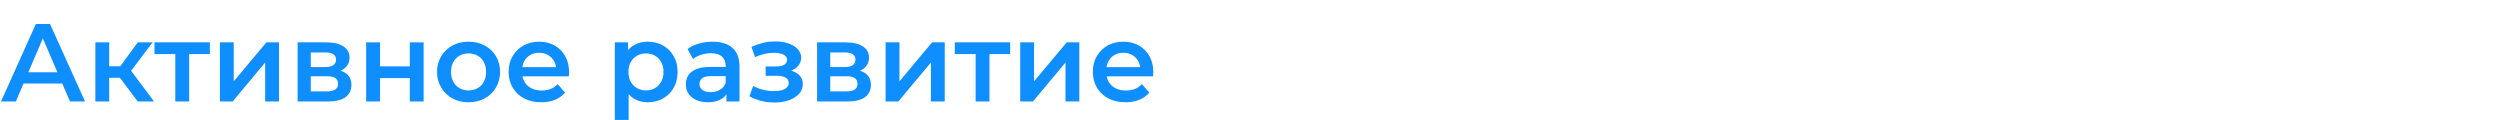 <svg width="542" height="26" viewBox="0 0 542 26" fill="none" xmlns="http://www.w3.org/2000/svg">
<g clip-path="url(#clip0_672_6177)">
<path d="M244.008 22.168C242.584 22.168 241.336 21.888 240.264 21.328C239.208 20.752 238.384 19.968 237.792 18.976C237.216 17.984 236.928 16.856 236.928 15.592C236.928 14.312 237.208 13.184 237.768 12.208C238.344 11.216 239.128 10.44 240.12 9.88C241.128 9.32 242.272 9.04 243.552 9.04C244.8 9.04 245.912 9.312 246.888 9.856C247.864 10.4 248.632 11.168 249.192 12.16C249.752 13.152 250.032 14.32 250.032 15.664C250.032 15.792 250.024 15.936 250.008 16.096C250.008 16.256 250 16.408 249.984 16.552H239.304V14.56H248.4L247.224 15.184C247.24 14.448 247.088 13.8 246.768 13.24C246.448 12.68 246.008 12.24 245.448 11.92C244.904 11.6 244.272 11.44 243.552 11.44C242.816 11.44 242.168 11.6 241.608 11.92C241.064 12.24 240.632 12.688 240.312 13.264C240.008 13.824 239.856 14.488 239.856 15.256V15.736C239.856 16.504 240.032 17.184 240.384 17.776C240.736 18.368 241.232 18.824 241.872 19.144C242.512 19.464 243.248 19.624 244.08 19.624C244.8 19.624 245.448 19.512 246.024 19.288C246.6 19.064 247.112 18.712 247.56 18.232L249.168 20.08C248.592 20.752 247.864 21.272 246.984 21.64C246.12 21.992 245.128 22.168 244.008 22.168Z" fill="#0F8EFF"/>
<path d="M221.182 22V9.184H224.182V17.632L231.262 9.184H233.998V22H230.998V13.552L223.942 22H221.182Z" fill="#0F8EFF"/>
<path d="M211.516 22V11.008L212.212 11.728H207.004V9.184H219.004V11.728H213.82L214.516 11.008V22H211.516Z" fill="#0F8EFF"/>
<path d="M192.002 22V9.184H195.002V17.632L202.082 9.184H204.818V22H201.818V13.552L194.762 22H192.002Z" fill="#0F8EFF"/>
<path d="M177.143 22V9.184H183.407C184.959 9.184 186.175 9.472 187.055 10.048C187.951 10.624 188.399 11.44 188.399 12.496C188.399 13.536 187.983 14.352 187.151 14.944C186.319 15.52 185.215 15.808 183.839 15.808L184.199 15.064C185.751 15.064 186.903 15.352 187.655 15.928C188.423 16.488 188.807 17.312 188.807 18.4C188.807 19.536 188.383 20.424 187.535 21.064C186.687 21.688 185.399 22 183.671 22H177.143ZM179.999 19.816H183.431C184.247 19.816 184.863 19.688 185.279 19.432C185.695 19.16 185.903 18.752 185.903 18.208C185.903 17.632 185.711 17.208 185.327 16.936C184.943 16.664 184.343 16.528 183.527 16.528H179.999V19.816ZM179.999 14.536H183.143C183.911 14.536 184.487 14.4 184.871 14.128C185.271 13.84 185.471 13.44 185.471 12.928C185.471 12.4 185.271 12.008 184.871 11.752C184.487 11.496 183.911 11.368 183.143 11.368H179.999V14.536Z" fill="#0F8EFF"/>
<path d="M167.933 22.216C166.957 22.216 165.989 22.104 165.029 21.88C164.085 21.64 163.229 21.304 162.461 20.872L163.301 18.64C163.925 18.992 164.629 19.264 165.413 19.456C166.197 19.648 166.981 19.744 167.765 19.744C168.437 19.744 169.013 19.68 169.493 19.552C169.973 19.408 170.341 19.2 170.597 18.928C170.869 18.656 171.005 18.344 171.005 17.992C171.005 17.48 170.781 17.096 170.333 16.84C169.901 16.568 169.277 16.432 168.461 16.432H165.989V14.416H168.221C168.733 14.416 169.165 14.36 169.517 14.248C169.885 14.136 170.165 13.968 170.357 13.744C170.549 13.52 170.645 13.256 170.645 12.952C170.645 12.648 170.525 12.384 170.285 12.16C170.061 11.92 169.733 11.744 169.301 11.632C168.869 11.504 168.349 11.44 167.741 11.44C167.101 11.44 166.437 11.52 165.749 11.68C165.077 11.84 164.389 12.072 163.685 12.376L162.917 10.168C163.733 9.8 164.525 9.52 165.293 9.328C166.077 9.12 166.853 9.008 167.621 8.992C168.789 8.944 169.829 9.064 170.741 9.352C171.653 9.64 172.373 10.056 172.901 10.6C173.429 11.144 173.693 11.784 173.693 12.52C173.693 13.128 173.501 13.68 173.117 14.176C172.749 14.656 172.237 15.032 171.581 15.304C170.941 15.576 170.205 15.712 169.373 15.712L169.469 15.064C170.893 15.064 172.013 15.352 172.829 15.928C173.645 16.488 174.053 17.256 174.053 18.232C174.053 19.016 173.789 19.712 173.261 20.32C172.733 20.912 172.005 21.376 171.077 21.712C170.165 22.048 169.117 22.216 167.933 22.216Z" fill="#0F8EFF"/>
<path d="M157.496 22V19.408L157.327 18.856V14.32C157.327 13.44 157.064 12.76 156.536 12.28C156.008 11.784 155.208 11.536 154.136 11.536C153.416 11.536 152.704 11.648 152 11.872C151.312 12.096 150.728 12.408 150.248 12.808L149.072 10.624C149.76 10.096 150.576 9.704 151.52 9.448C152.48 9.176 153.472 9.04 154.496 9.04C156.352 9.04 157.784 9.488 158.792 10.384C159.816 11.264 160.327 12.632 160.327 14.488V22H157.496ZM153.464 22.168C152.504 22.168 151.664 22.008 150.944 21.688C150.224 21.352 149.664 20.896 149.264 20.32C148.88 19.728 148.688 19.064 148.688 18.328C148.688 17.608 148.856 16.96 149.192 16.384C149.544 15.808 150.112 15.352 150.896 15.016C151.68 14.68 152.72 14.512 154.016 14.512H157.736V16.504H154.232C153.208 16.504 152.52 16.672 152.168 17.008C151.816 17.328 151.64 17.728 151.64 18.208C151.64 18.752 151.856 19.184 152.288 19.504C152.72 19.824 153.32 19.984 154.088 19.984C154.824 19.984 155.48 19.816 156.056 19.48C156.648 19.144 157.071 18.648 157.327 17.992L157.832 19.792C157.544 20.544 157.023 21.128 156.271 21.544C155.535 21.96 154.6 22.168 153.464 22.168Z" fill="#0F8EFF"/>
<path d="M140.395 22.168C139.355 22.168 138.403 21.928 137.539 21.448C136.691 20.968 136.011 20.248 135.499 19.288C135.003 18.312 134.755 17.08 134.755 15.592C134.755 14.088 134.995 12.856 135.475 11.896C135.971 10.936 136.643 10.224 137.491 9.76C138.339 9.28 139.307 9.04 140.395 9.04C141.659 9.04 142.771 9.312 143.731 9.856C144.707 10.4 145.475 11.16 146.035 12.136C146.611 13.112 146.899 14.264 146.899 15.592C146.899 16.92 146.611 18.08 146.035 19.072C145.475 20.048 144.707 20.808 143.731 21.352C142.771 21.896 141.659 22.168 140.395 22.168ZM133.291 26.656V9.184H136.147V12.208L136.051 15.616L136.291 19.024V26.656H133.291ZM140.059 19.6C140.779 19.6 141.419 19.44 141.979 19.12C142.555 18.8 143.011 18.336 143.347 17.728C143.683 17.12 143.851 16.408 143.851 15.592C143.851 14.76 143.683 14.048 143.347 13.456C143.011 12.848 142.555 12.384 141.979 12.064C141.419 11.744 140.779 11.584 140.059 11.584C139.339 11.584 138.691 11.744 138.115 12.064C137.539 12.384 137.083 12.848 136.747 13.456C136.411 14.048 136.243 14.76 136.243 15.592C136.243 16.408 136.411 17.12 136.747 17.728C137.083 18.336 137.539 18.8 138.115 19.12C138.691 19.44 139.339 19.6 140.059 19.6Z" fill="#0F8EFF"/>
<path d="M117.351 22.168C115.927 22.168 114.679 21.888 113.607 21.328C112.551 20.752 111.727 19.968 111.135 18.976C110.559 17.984 110.271 16.856 110.271 15.592C110.271 14.312 110.551 13.184 111.111 12.208C111.687 11.216 112.471 10.44 113.463 9.88C114.471 9.32 115.615 9.04 116.895 9.04C118.143 9.04 119.255 9.312 120.231 9.856C121.207 10.4 121.975 11.168 122.535 12.16C123.095 13.152 123.375 14.32 123.375 15.664C123.375 15.792 123.367 15.936 123.351 16.096C123.351 16.256 123.343 16.408 123.327 16.552H112.647V14.56H121.743L120.567 15.184C120.583 14.448 120.431 13.8 120.111 13.24C119.791 12.68 119.351 12.24 118.791 11.92C118.247 11.6 117.615 11.44 116.895 11.44C116.159 11.44 115.511 11.6 114.951 11.92C114.407 12.24 113.975 12.688 113.655 13.264C113.351 13.824 113.199 14.488 113.199 15.256V15.736C113.199 16.504 113.375 17.184 113.727 17.776C114.079 18.368 114.575 18.824 115.215 19.144C115.855 19.464 116.591 19.624 117.423 19.624C118.143 19.624 118.791 19.512 119.367 19.288C119.943 19.064 120.455 18.712 120.903 18.232L122.511 20.08C121.935 20.752 121.207 21.272 120.327 21.64C119.463 21.992 118.471 22.168 117.351 22.168Z" fill="#0F8EFF"/>
<path d="M101.572 22.168C100.26 22.168 99.092 21.888 98.068 21.328C97.044 20.752 96.236 19.968 95.644 18.976C95.052 17.984 94.756 16.856 94.756 15.592C94.756 14.312 95.052 13.184 95.644 12.208C96.236 11.216 97.044 10.44 98.068 9.88C99.092 9.32 100.26 9.04 101.572 9.04C102.9 9.04 104.076 9.32 105.1 9.88C106.14 10.44 106.948 11.208 107.524 12.184C108.116 13.16 108.412 14.296 108.412 15.592C108.412 16.856 108.116 17.984 107.524 18.976C106.948 19.968 106.14 20.752 105.1 21.328C104.076 21.888 102.9 22.168 101.572 22.168ZM101.572 19.6C102.308 19.6 102.964 19.44 103.54 19.12C104.116 18.8 104.564 18.336 104.884 17.728C105.22 17.12 105.388 16.408 105.388 15.592C105.388 14.76 105.22 14.048 104.884 13.456C104.564 12.848 104.116 12.384 103.54 12.064C102.964 11.744 102.316 11.584 101.596 11.584C100.86 11.584 100.204 11.744 99.628 12.064C99.068 12.384 98.62 12.848 98.284 13.456C97.948 14.048 97.78 14.76 97.78 15.592C97.78 16.408 97.948 17.12 98.284 17.728C98.62 18.336 99.068 18.8 99.628 19.12C100.204 19.44 100.852 19.6 101.572 19.6Z" fill="#0F8EFF"/>
<path d="M79.385 22V9.184H82.385V14.392H88.841V9.184H91.841V22H88.841V16.936H82.385V22H79.385Z" fill="#0F8EFF"/>
<path d="M64.525 22V9.184H70.789C72.341 9.184 73.557 9.472 74.437 10.048C75.333 10.624 75.781 11.44 75.781 12.496C75.781 13.536 75.365 14.352 74.533 14.944C73.701 15.52 72.597 15.808 71.221 15.808L71.581 15.064C73.133 15.064 74.285 15.352 75.037 15.928C75.805 16.488 76.189 17.312 76.189 18.4C76.189 19.536 75.765 20.424 74.917 21.064C74.069 21.688 72.781 22 71.053 22H64.525ZM67.381 19.816H70.813C71.629 19.816 72.245 19.688 72.661 19.432C73.077 19.16 73.285 18.752 73.285 18.208C73.285 17.632 73.093 17.208 72.709 16.936C72.325 16.664 71.725 16.528 70.909 16.528H67.381V19.816ZM67.381 14.536H70.525C71.293 14.536 71.869 14.4 72.253 14.128C72.653 13.84 72.853 13.44 72.853 12.928C72.853 12.4 72.653 12.008 72.253 11.752C71.869 11.496 71.293 11.368 70.525 11.368H67.381V14.536Z" fill="#0F8EFF"/>
<path d="M47.674 22V9.184H50.674V17.632L57.754 9.184H60.49V22H57.49V13.552L50.434 22H47.674Z" fill="#0F8EFF"/>
<path d="M38.008 22V11.008L38.704 11.728H33.496V9.184H45.496V11.728H40.312L41.008 11.008V22H38.008Z" fill="#0F8EFF"/>
<path d="M29.866 22L25.234 15.856L27.682 14.344L33.394 22H29.866ZM20.674 22V9.184H23.674V22H20.674ZM22.786 16.864V14.368H27.13V16.864H22.786ZM27.97 15.952L25.162 15.616L29.866 9.184H33.082L27.97 15.952Z" fill="#0F8EFF"/>
<path d="M0.217 22L7.777 5.2H10.849L18.433 22H15.169L8.665 6.856H9.913L3.433 22H0.217ZM3.697 18.112L4.537 15.664H13.609L14.449 18.112H3.697Z" fill="#0F8EFF"/>
</g>
<defs>
<clipPath id="clip0_672_6177">
<rect width="542" height="26" fill="white"/>
</clipPath>
</defs>
</svg>

